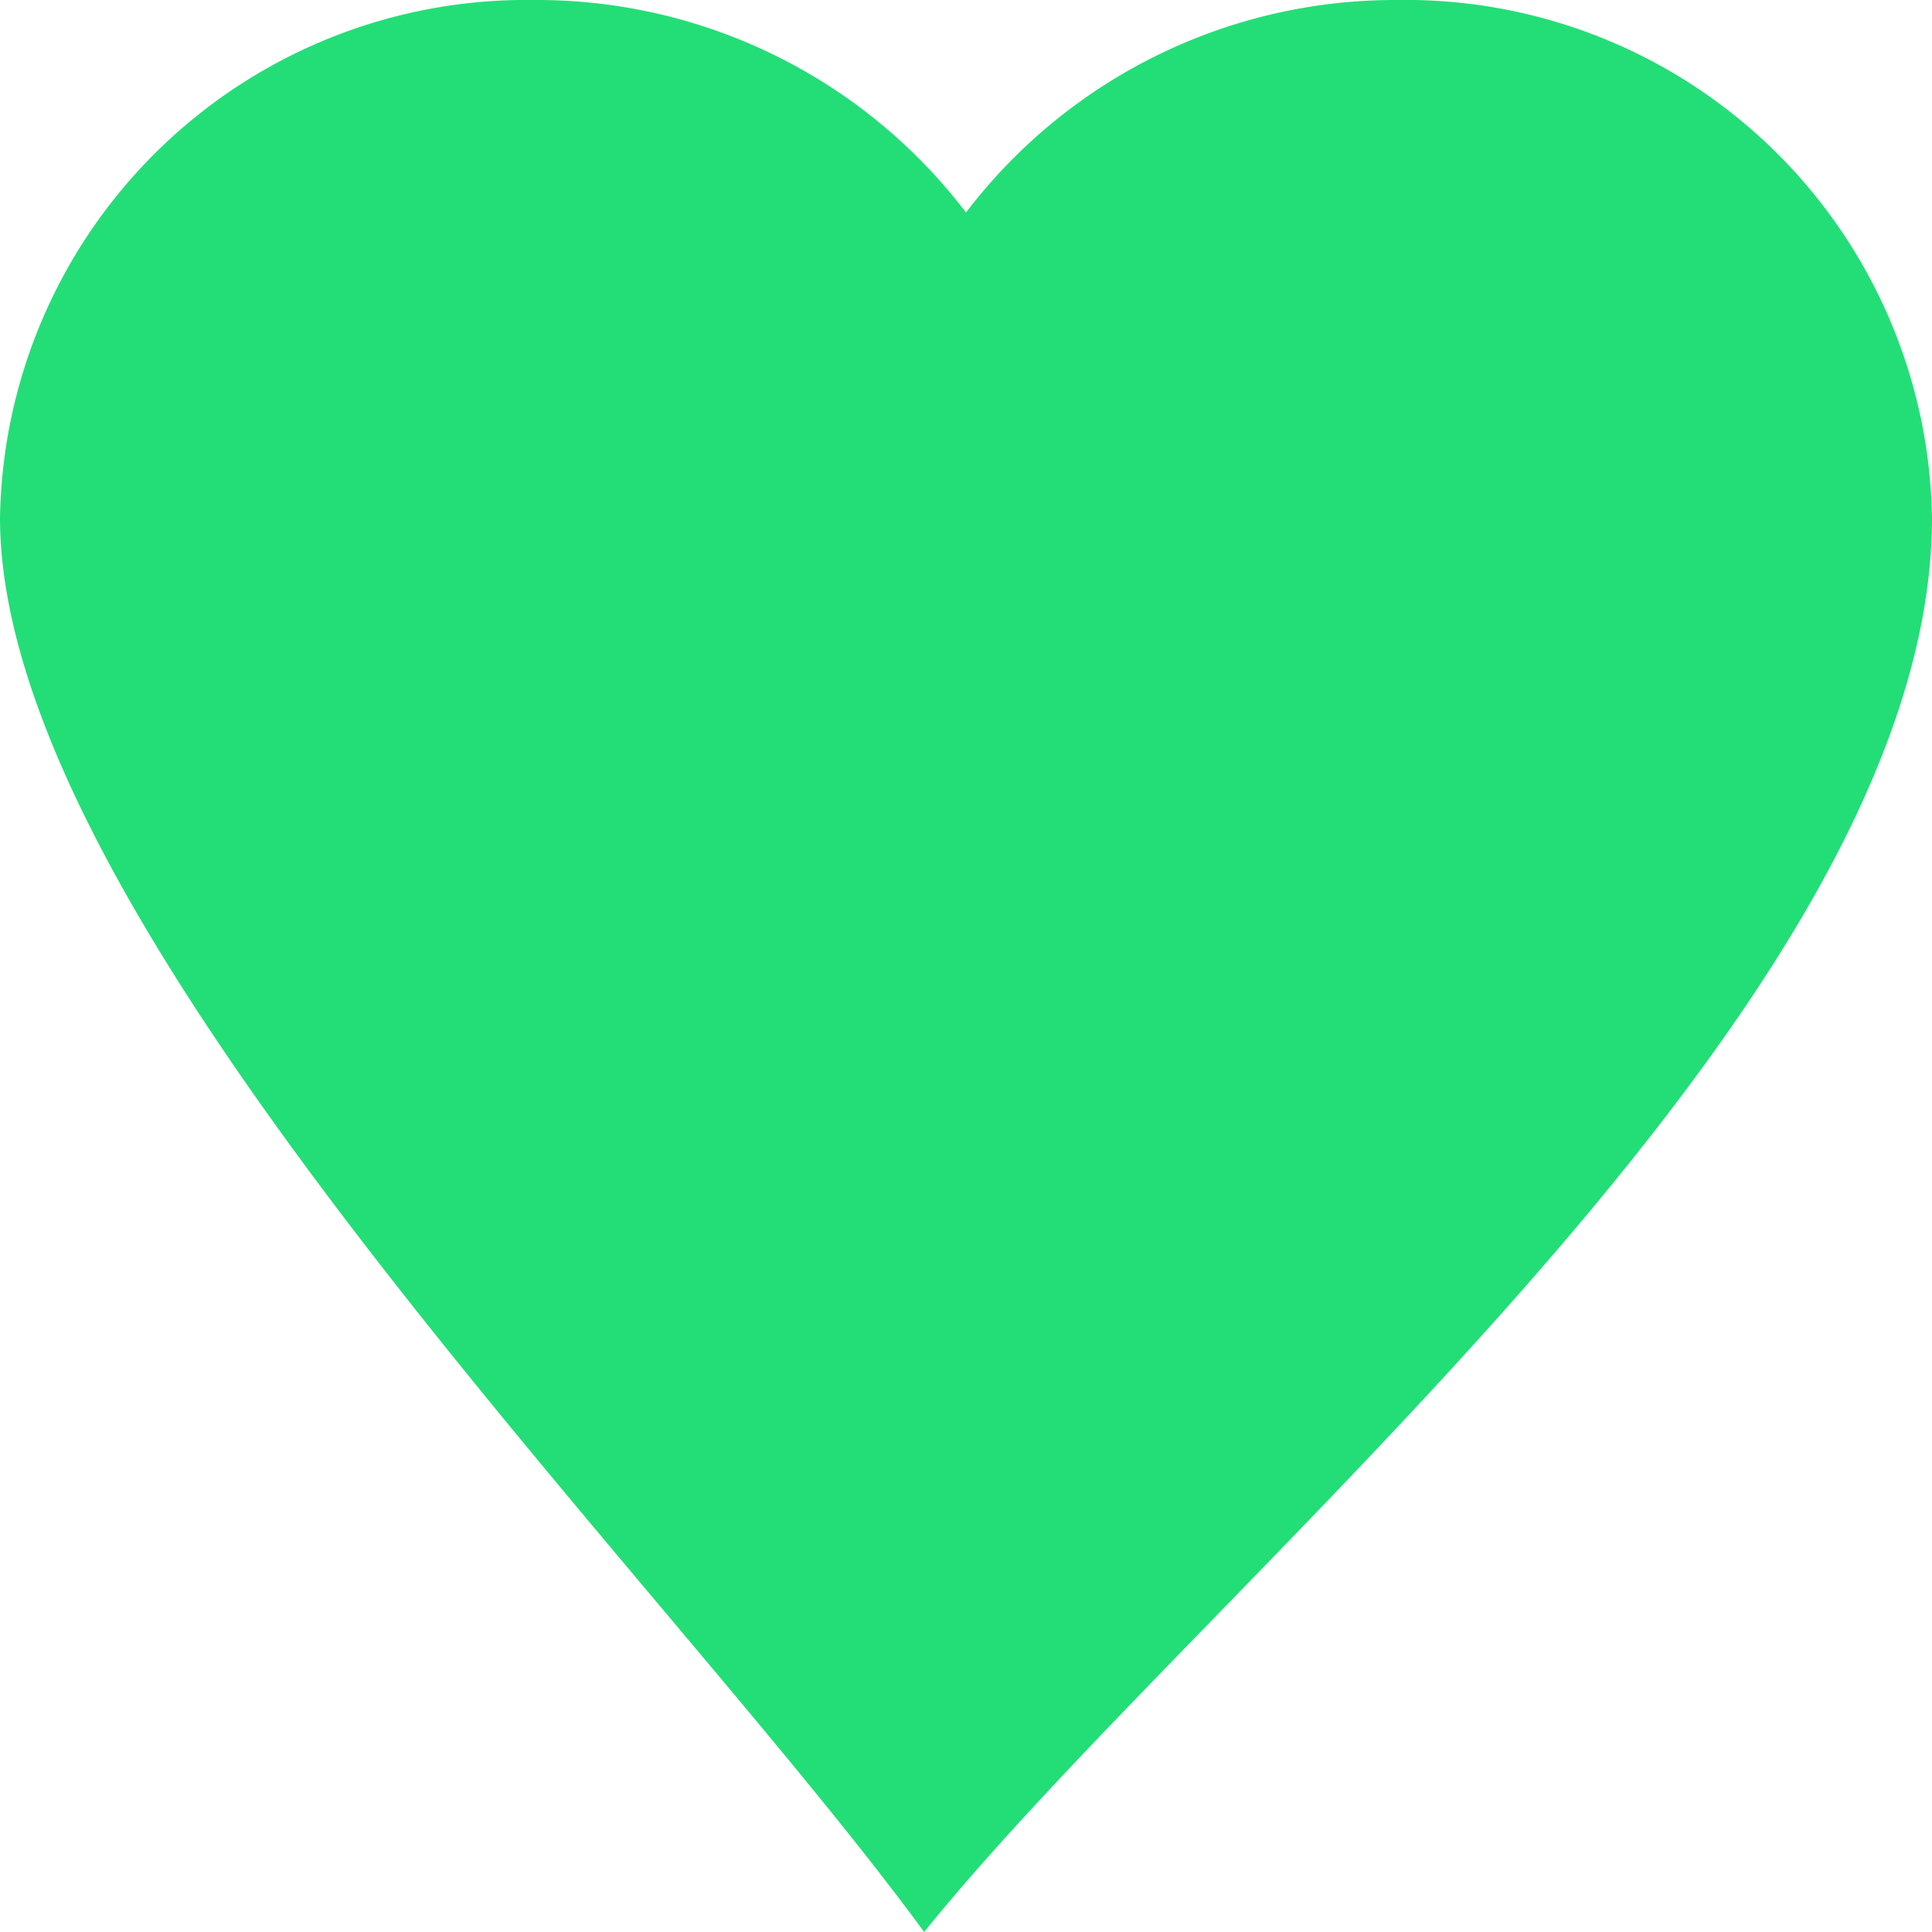 <svg xmlns="http://www.w3.org/2000/svg" width="24" height="24" fill="none">
    <path fill-rule="evenodd" clip-rule="evenodd"
          d="M0 6.43A6.54 6.54 0 0 1 6.64 0 6.7 6.7 0 0 1 12 2.64 6.7 6.7 0 0 1 17.36 0 6.54 6.54 0 0 1 24 6.43C24 12.5 15.04 19.59 11.48 24 8.18 19.49 0 11.5 0 6.43Z"
          fill="#23DE77"/>
</svg>